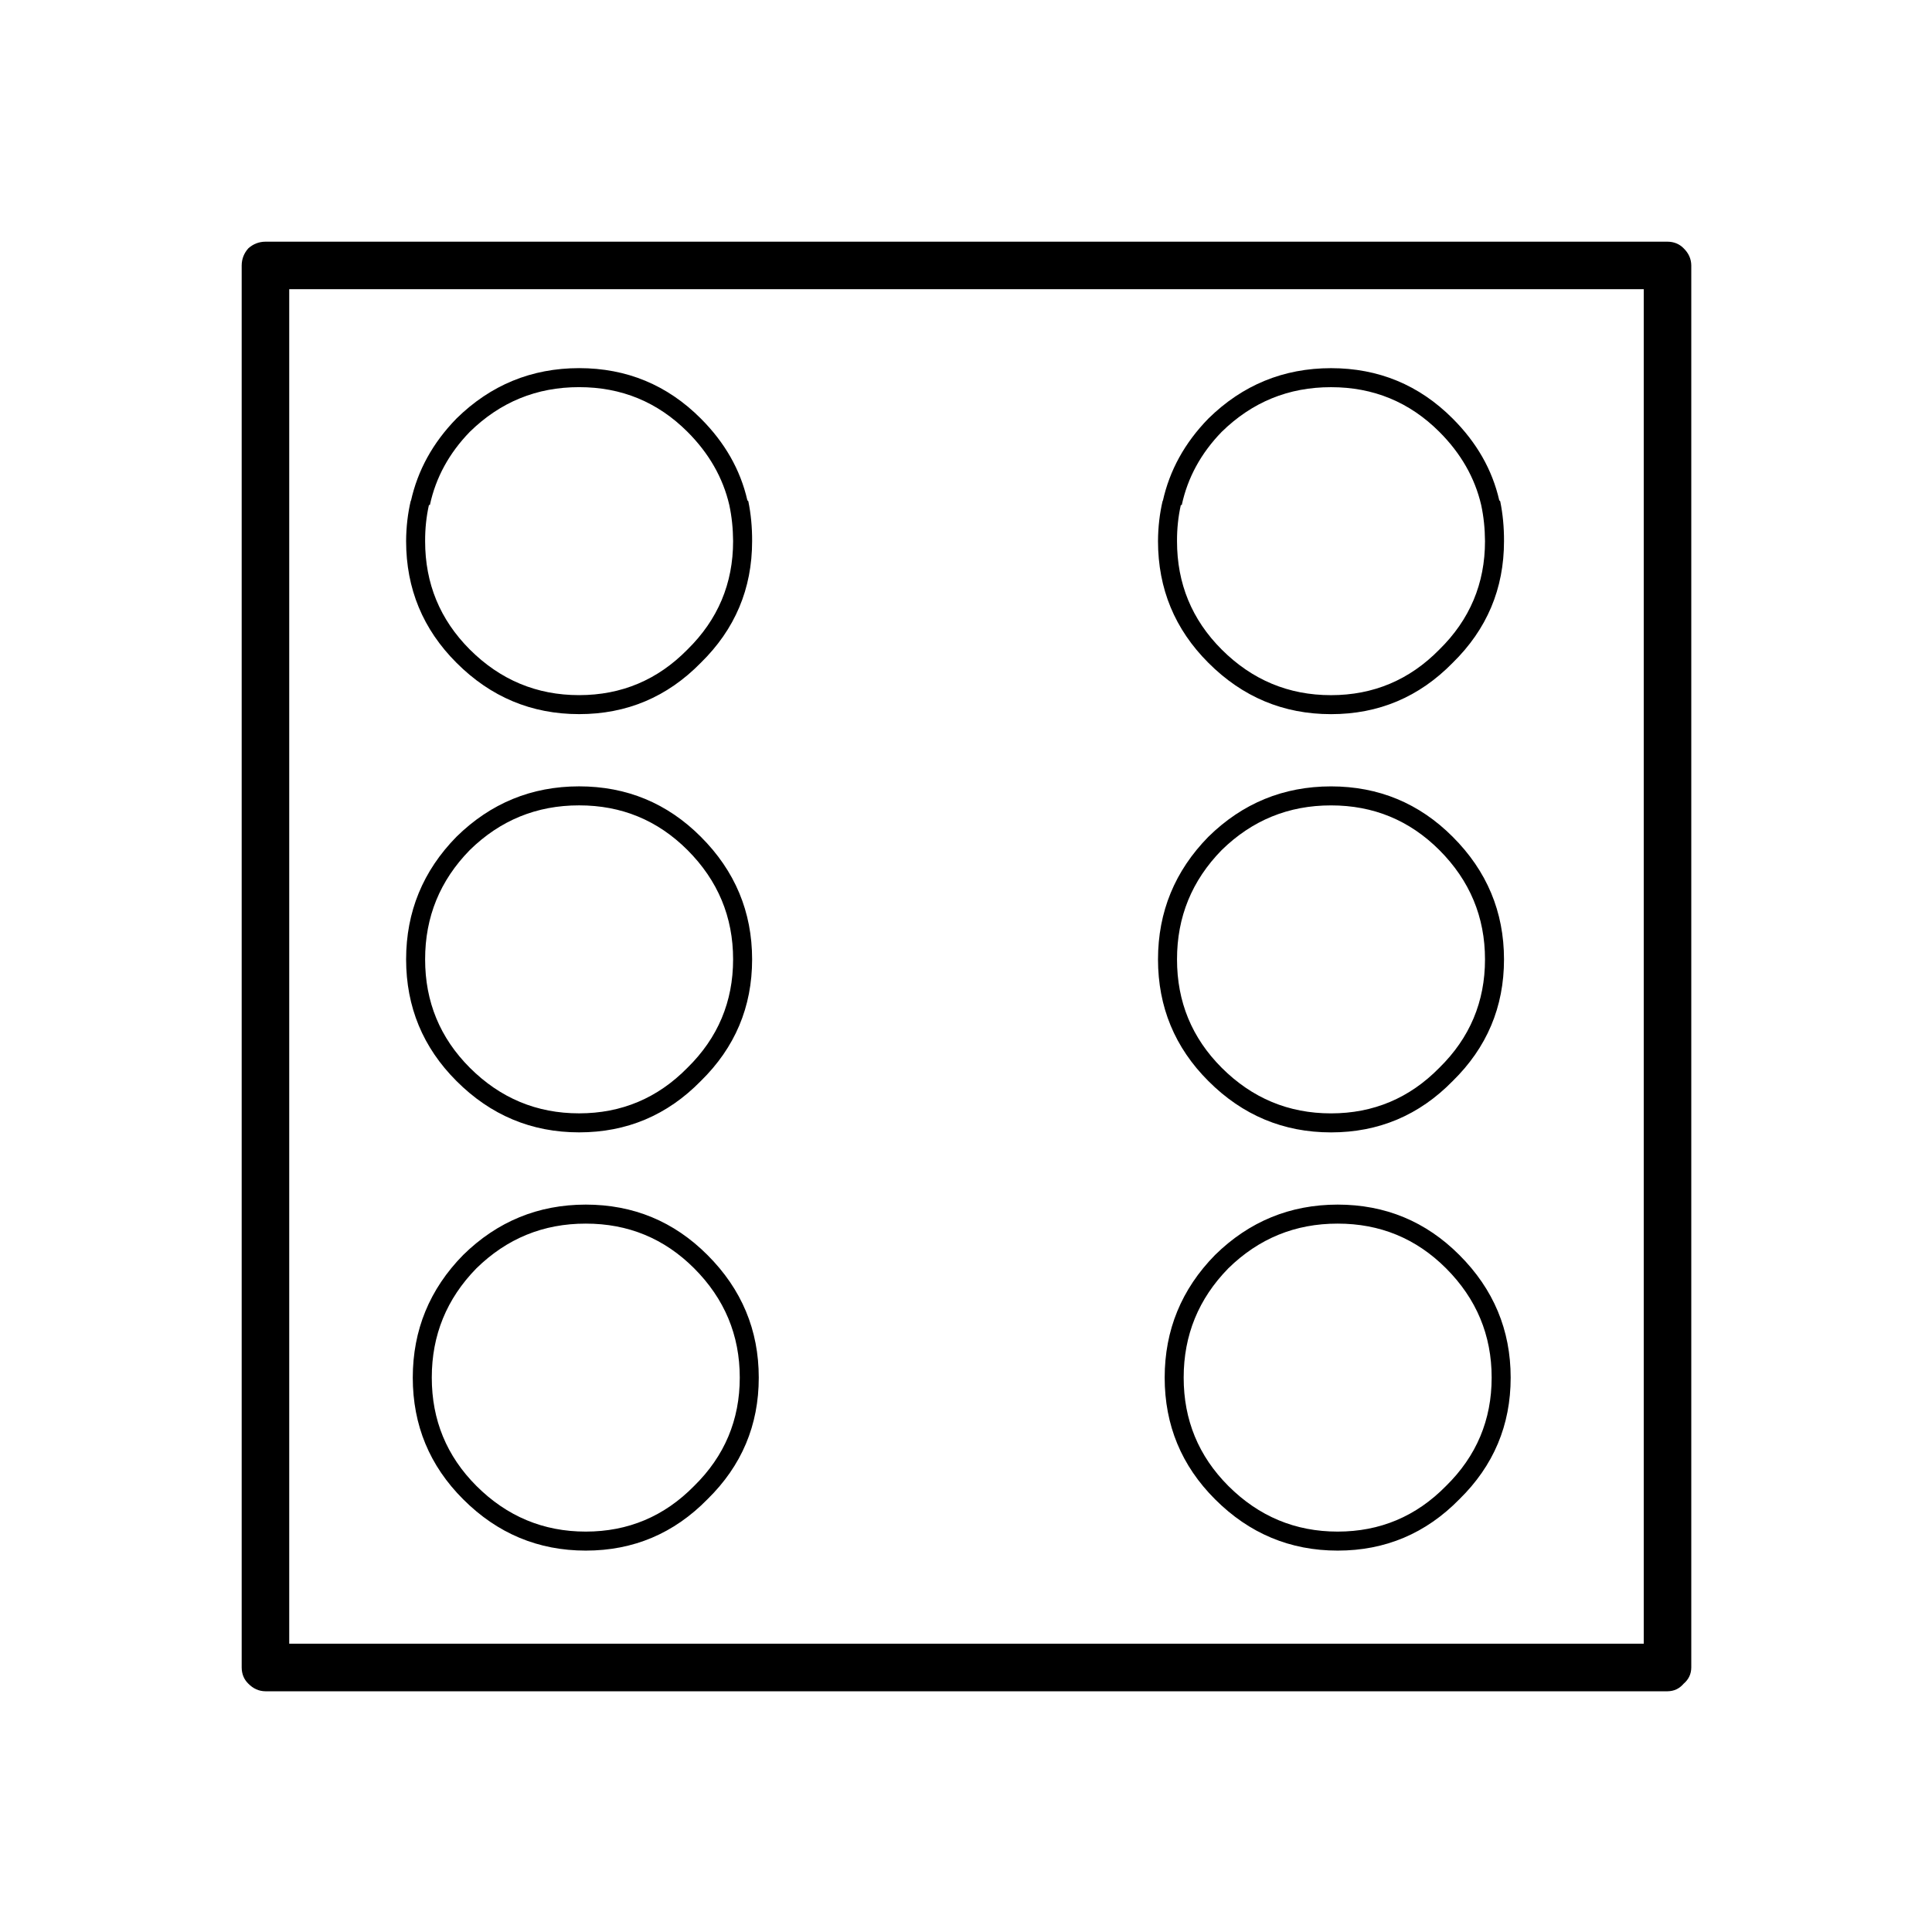 <?xml version="1.0" encoding="UTF-8"?>
<!-- Uploaded to: ICON Repo, www.svgrepo.com, Generator: ICON Repo Mixer Tools -->
<svg fill="#000000" width="800px" height="800px" version="1.1" viewBox="144 144 512 512" xmlns="http://www.w3.org/2000/svg">
 <path d="m590.19 209.81c-1.133-1.16-2.559-1.746-4.285-1.762h-371.56c-1.723 0.016-3.234 0.602-4.535 1.762-1.16 1.301-1.746 2.812-1.762 4.535v371.56c0.016 1.727 0.602 3.152 1.762 4.285 1.301 1.328 2.812 2 4.535 2.016h371.56c1.727-0.016 3.152-0.688 4.285-2.016 1.328-1.133 2-2.559 2.016-4.285v-371.56c-0.016-1.723-0.688-3.234-2.016-4.535m-10.582 10.832v358.96h-358.96v-358.96h358.96m-81.113 242.59c-12.605 0.012-23.438 4.461-32.496 13.352-8.891 9.055-13.34 19.887-13.348 32.496 0.004 12.613 4.457 23.359 13.348 32.242 9.055 9.066 19.887 13.602 32.496 13.605 12.617 0 23.363-4.535 32.246-13.605 9.07-8.879 13.602-19.629 13.602-32.242 0-12.609-4.535-23.441-13.602-32.496-8.883-8.895-19.629-13.344-32.246-13.352m-28.969 16.879c8.074-7.906 17.73-11.852 28.969-11.84 11.234-0.008 20.805 3.938 28.719 11.84 8.062 8.074 12.094 17.73 12.09 28.969 0 11.23-4.031 20.805-12.09 28.715-7.914 8.062-17.484 12.09-28.719 12.094-11.238 0-20.895-4.031-28.969-12.094-7.898-7.91-11.848-17.484-11.84-28.715-0.008-11.238 3.938-20.895 11.84-28.969m-170.29-16.879c-12.609 0.012-23.441 4.461-32.496 13.352-8.891 9.055-13.34 19.887-13.352 32.496 0.008 12.613 4.457 23.359 13.352 32.242 9.055 9.066 19.887 13.602 32.496 13.605 12.613 0 23.363-4.535 32.242-13.605 9.07-8.879 13.605-19.629 13.602-32.242 0-12.609-4.535-23.441-13.602-32.496-8.883-8.895-19.629-13.344-32.242-13.352m-28.973 16.879c8.074-7.906 17.73-11.852 28.973-11.84 11.23-0.008 20.805 3.938 28.715 11.84 8.062 8.074 12.094 17.73 12.094 28.969-0.004 11.23-4.035 20.805-12.094 28.715-7.914 8.062-17.484 12.09-28.715 12.094-11.238 0-20.895-4.031-28.973-12.094-7.898-7.91-11.844-17.484-11.836-28.715-0.012-11.238 3.934-20.895 11.836-28.969m27.207-127.72c-12.605 0.012-23.438 4.461-32.496 13.352-8.891 9.059-13.34 19.891-13.352 32.496 0.008 12.613 4.461 23.363 13.352 32.246 9.055 9.066 19.887 13.598 32.496 13.602 12.617 0 23.363-4.531 32.246-13.602 9.066-8.883 13.602-19.629 13.602-32.246-0.004-12.609-4.535-23.441-13.602-32.496-8.883-8.891-19.633-13.344-32.246-13.352m-28.969 16.879c8.074-7.902 17.73-11.848 28.969-11.84 11.234-0.008 20.805 3.941 28.719 11.84 8.062 8.074 12.094 17.73 12.09 28.969 0 11.23-4.031 20.805-12.09 28.719-7.914 8.059-17.488 12.09-28.719 12.09-11.238 0.004-20.895-4.027-28.969-12.09-7.898-7.914-11.848-17.484-11.84-28.719-0.012-11.238 3.938-20.895 11.84-28.969m61.215-114.36c-8.883-8.895-19.633-13.344-32.246-13.352-12.605 0.012-23.438 4.461-32.496 13.352-6.258 6.414-10.285 13.719-12.09 21.914v-0.25c-0.824 3.473-1.242 7.082-1.262 10.832 0.008 12.613 4.461 23.359 13.352 32.242 9.055 9.066 19.887 13.602 32.496 13.602 12.617 0.004 23.363-4.531 32.246-13.602 9.066-8.879 13.602-19.629 13.602-32.242 0.016-3.707-0.32-7.231-1.008-10.582l-0.254-0.25c-1.848-8.07-5.961-15.293-12.34-21.664m-32.246-8.312c11.234-0.008 20.805 3.938 28.719 11.84 5.711 5.715 9.406 12.184 11.082 19.395 0.652 3.031 0.988 6.223 1.008 9.574 0 11.23-4.031 20.801-12.09 28.715-7.914 8.062-17.488 12.09-28.719 12.094-11.238 0-20.895-4.031-28.969-12.094-7.898-7.91-11.848-17.484-11.84-28.715-0.016-3.309 0.32-6.5 1.008-9.574h0.254c1.555-7.254 5.078-13.719 10.578-19.395 8.074-7.906 17.73-11.852 28.969-11.84m199.26 105.8c-12.609 0.012-23.441 4.461-32.496 13.352-8.891 9.059-13.34 19.891-13.352 32.496 0.008 12.613 4.457 23.363 13.352 32.246 9.055 9.066 19.887 13.598 32.496 13.602 12.613 0 23.363-4.531 32.242-13.602 9.07-8.883 13.605-19.629 13.605-32.246-0.004-12.609-4.539-23.441-13.605-32.496-8.879-8.891-19.629-13.344-32.242-13.352m-28.969 16.879c8.074-7.902 17.73-11.848 28.969-11.84 11.23-0.008 20.805 3.941 28.715 11.84 8.066 8.074 12.094 17.73 12.094 28.969 0 11.23-4.031 20.805-12.094 28.719-7.91 8.059-17.484 12.09-28.715 12.09-11.238 0.004-20.895-4.027-28.969-12.09-7.902-7.914-11.848-17.484-11.84-28.719-0.012-11.238 3.934-20.895 11.84-28.969m61.211-114.36c-8.879-8.895-19.629-13.344-32.242-13.352-12.609 0.012-23.441 4.461-32.496 13.352-6.258 6.414-10.289 13.719-12.09 21.914v-0.25c-0.824 3.473-1.246 7.082-1.262 10.832 0.008 12.613 4.457 23.359 13.352 32.242 9.055 9.066 19.887 13.602 32.496 13.602 12.613 0.004 23.363-4.531 32.242-13.602 9.07-8.879 13.605-19.629 13.605-32.242 0.016-3.707-0.32-7.231-1.008-10.582l-0.254-0.25c-1.848-8.07-5.961-15.293-12.344-21.664m-32.242-8.312c11.23-0.008 20.805 3.938 28.715 11.84 5.715 5.715 9.406 12.184 11.086 19.395 0.652 3.031 0.988 6.223 1.008 9.574 0 11.23-4.031 20.801-12.094 28.715-7.91 8.062-17.484 12.09-28.715 12.094-11.238 0-20.895-4.031-28.969-12.094-7.902-7.91-11.848-17.484-11.84-28.715-0.016-3.309 0.32-6.5 1.008-9.574h0.25c1.555-7.254 5.082-13.719 10.582-19.395 8.074-7.906 17.73-11.852 28.969-11.84z"/>
</svg>